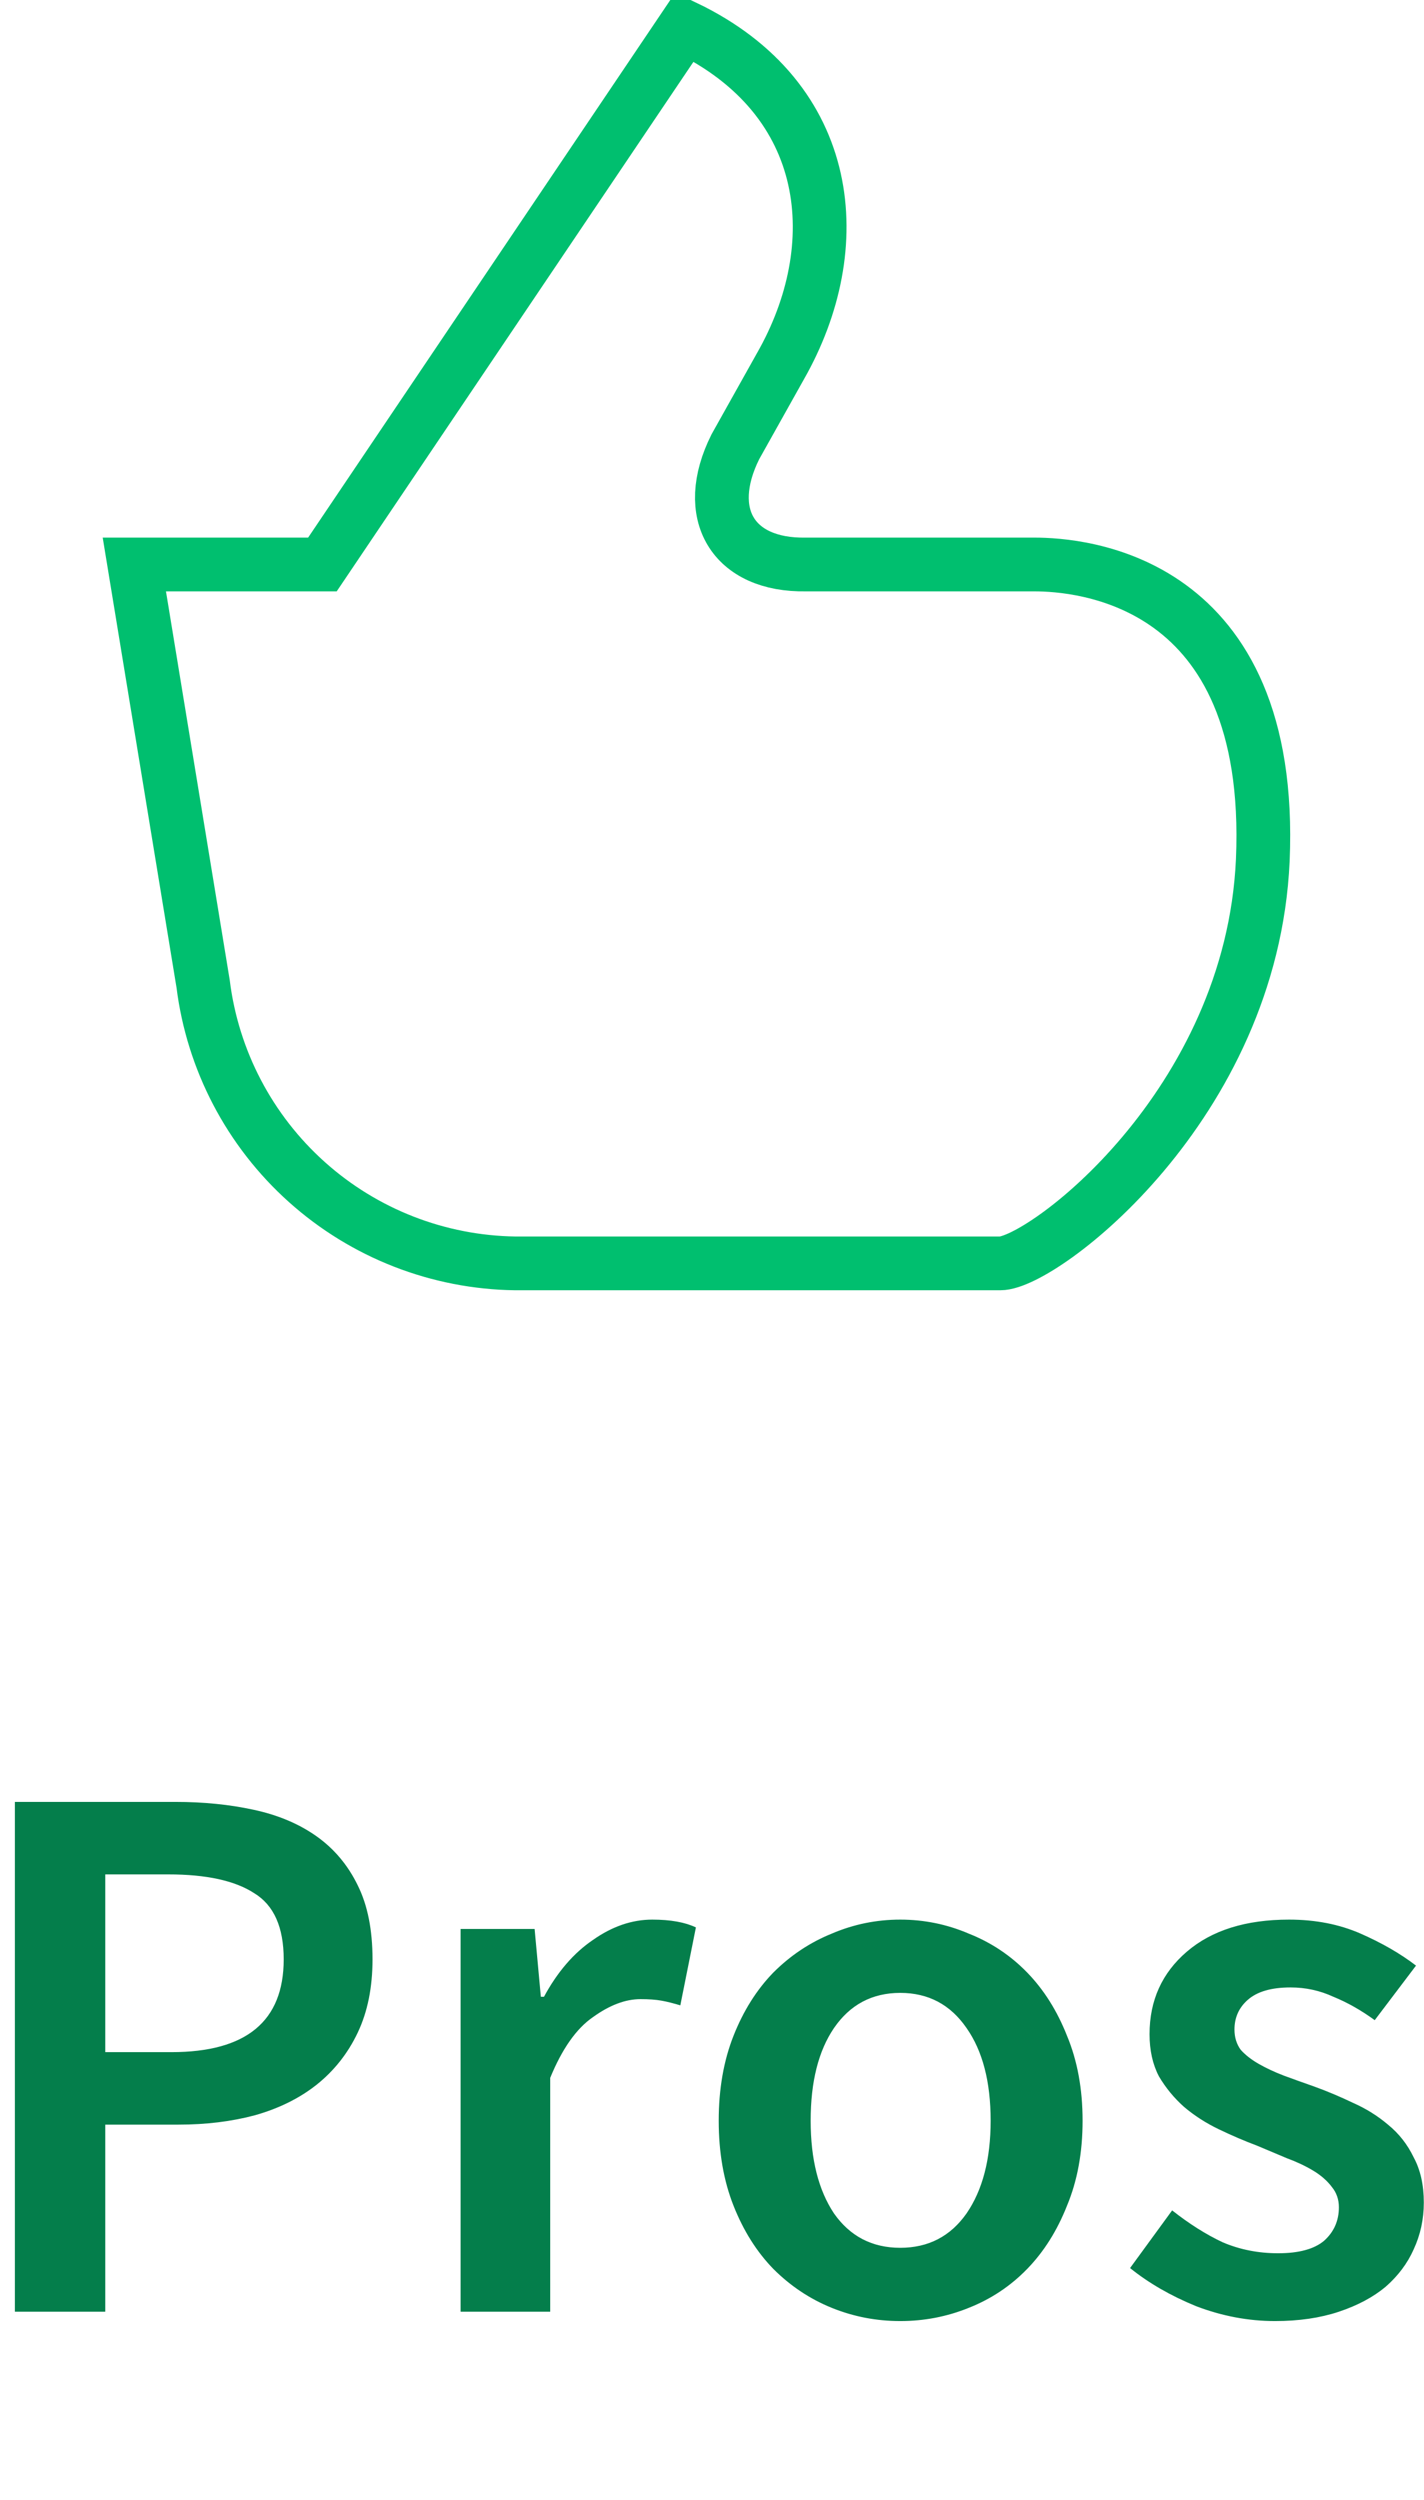 <svg width="53" height="93" viewBox="0 0 53 93" fill="none" xmlns="http://www.w3.org/2000/svg">
<g clip-path="url(#clip0_1242_2000)">
<path d="M47 32C47.45 21.49 40.15 21 38.5 21H30C27.28 21.05 26.12 19.12 27.37 16.62L29.05 13.62C31.57 9.2 31.09 3.68 25.48 1L12 21H5L7.56 36.6C7.915 39.444 9.287 42.064 11.423 43.976C13.558 45.888 16.314 46.962 19.18 47H37.23C38.79 47 46.59 41.14 47 32Z" stroke="#00BF6F" stroke-width="2" stroke-miterlimit="10" stroke-linecap="round"/>
</g>
<path d="M0.554 86V67.034H6.528C7.572 67.034 8.539 67.131 9.428 67.324C10.337 67.517 11.12 67.846 11.777 68.31C12.434 68.774 12.947 69.383 13.314 70.137C13.681 70.872 13.865 71.79 13.865 72.892C13.865 73.936 13.681 74.845 13.314 75.618C12.947 76.391 12.434 77.039 11.777 77.561C11.139 78.064 10.375 78.441 9.486 78.692C8.616 78.924 7.669 79.04 6.644 79.04H3.918V86H0.554ZM3.918 76.343H6.383C9.167 76.343 10.559 75.193 10.559 72.892C10.559 71.693 10.192 70.872 9.457 70.427C8.742 69.963 7.678 69.731 6.267 69.731H3.918V76.343ZM17.143 86V71.761H19.898L20.13 74.284H20.246C20.748 73.356 21.358 72.65 22.073 72.167C22.788 71.664 23.523 71.413 24.277 71.413C24.953 71.413 25.495 71.51 25.901 71.703L25.321 74.603C25.07 74.526 24.837 74.468 24.625 74.429C24.412 74.39 24.151 74.371 23.842 74.371C23.281 74.371 22.692 74.593 22.073 75.038C21.454 75.463 20.922 76.217 20.478 77.3V86H17.143ZM33.507 86.348C32.618 86.348 31.767 86.184 30.955 85.855C30.143 85.526 29.418 85.043 28.78 84.405C28.161 83.767 27.668 82.984 27.301 82.056C26.934 81.128 26.75 80.074 26.75 78.895C26.75 77.716 26.934 76.662 27.301 75.734C27.668 74.806 28.161 74.023 28.78 73.385C29.418 72.747 30.143 72.264 30.955 71.935C31.767 71.587 32.618 71.413 33.507 71.413C34.396 71.413 35.247 71.587 36.059 71.935C36.89 72.264 37.615 72.747 38.234 73.385C38.853 74.023 39.346 74.806 39.713 75.734C40.1 76.662 40.293 77.716 40.293 78.895C40.293 80.074 40.1 81.128 39.713 82.056C39.346 82.984 38.853 83.767 38.234 84.405C37.615 85.043 36.89 85.526 36.059 85.855C35.247 86.184 34.396 86.348 33.507 86.348ZM33.507 83.622C34.551 83.622 35.373 83.197 35.972 82.346C36.571 81.476 36.871 80.326 36.871 78.895C36.871 77.445 36.571 76.295 35.972 75.444C35.373 74.574 34.551 74.139 33.507 74.139C32.463 74.139 31.641 74.574 31.042 75.444C30.462 76.295 30.172 77.445 30.172 78.895C30.172 80.326 30.462 81.476 31.042 82.346C31.641 83.197 32.463 83.622 33.507 83.622ZM47.454 86.348C46.468 86.348 45.491 86.164 44.525 85.797C43.577 85.41 42.756 84.937 42.06 84.376L43.626 82.23C44.264 82.733 44.892 83.129 45.511 83.419C46.149 83.69 46.835 83.825 47.57 83.825C48.343 83.825 48.913 83.67 49.281 83.361C49.648 83.032 49.832 82.617 49.832 82.114C49.832 81.824 49.745 81.573 49.571 81.36C49.397 81.128 49.165 80.925 48.875 80.751C48.585 80.577 48.256 80.422 47.889 80.287C47.521 80.132 47.154 79.978 46.787 79.823C46.323 79.649 45.849 79.446 45.366 79.214C44.882 78.982 44.447 78.702 44.061 78.373C43.693 78.044 43.384 77.667 43.133 77.242C42.901 76.797 42.785 76.275 42.785 75.676C42.785 74.419 43.249 73.395 44.177 72.602C45.105 71.809 46.371 71.413 47.976 71.413C48.962 71.413 49.851 71.587 50.644 71.935C51.436 72.283 52.123 72.679 52.703 73.124L51.166 75.154C50.663 74.787 50.151 74.497 49.629 74.284C49.126 74.052 48.594 73.936 48.034 73.936C47.318 73.936 46.787 74.091 46.439 74.4C46.11 74.69 45.946 75.057 45.946 75.502C45.946 75.792 46.023 76.043 46.178 76.256C46.352 76.449 46.574 76.623 46.845 76.778C47.115 76.933 47.425 77.078 47.773 77.213C48.14 77.348 48.517 77.484 48.904 77.619C49.387 77.793 49.87 77.996 50.354 78.228C50.837 78.441 51.272 78.711 51.659 79.04C52.065 79.369 52.384 79.775 52.616 80.258C52.867 80.722 52.993 81.283 52.993 81.94C52.993 82.559 52.867 83.139 52.616 83.68C52.384 84.202 52.036 84.666 51.572 85.072C51.108 85.459 50.528 85.768 49.832 86C49.136 86.232 48.343 86.348 47.454 86.348Z" fill="#047E4B"/>
<defs>
<clipPath id="clip0_1242_2000">
<rect width="48" height="48" fill="white" transform="translate(2)"/>
</clipPath>
</defs>
</svg>

